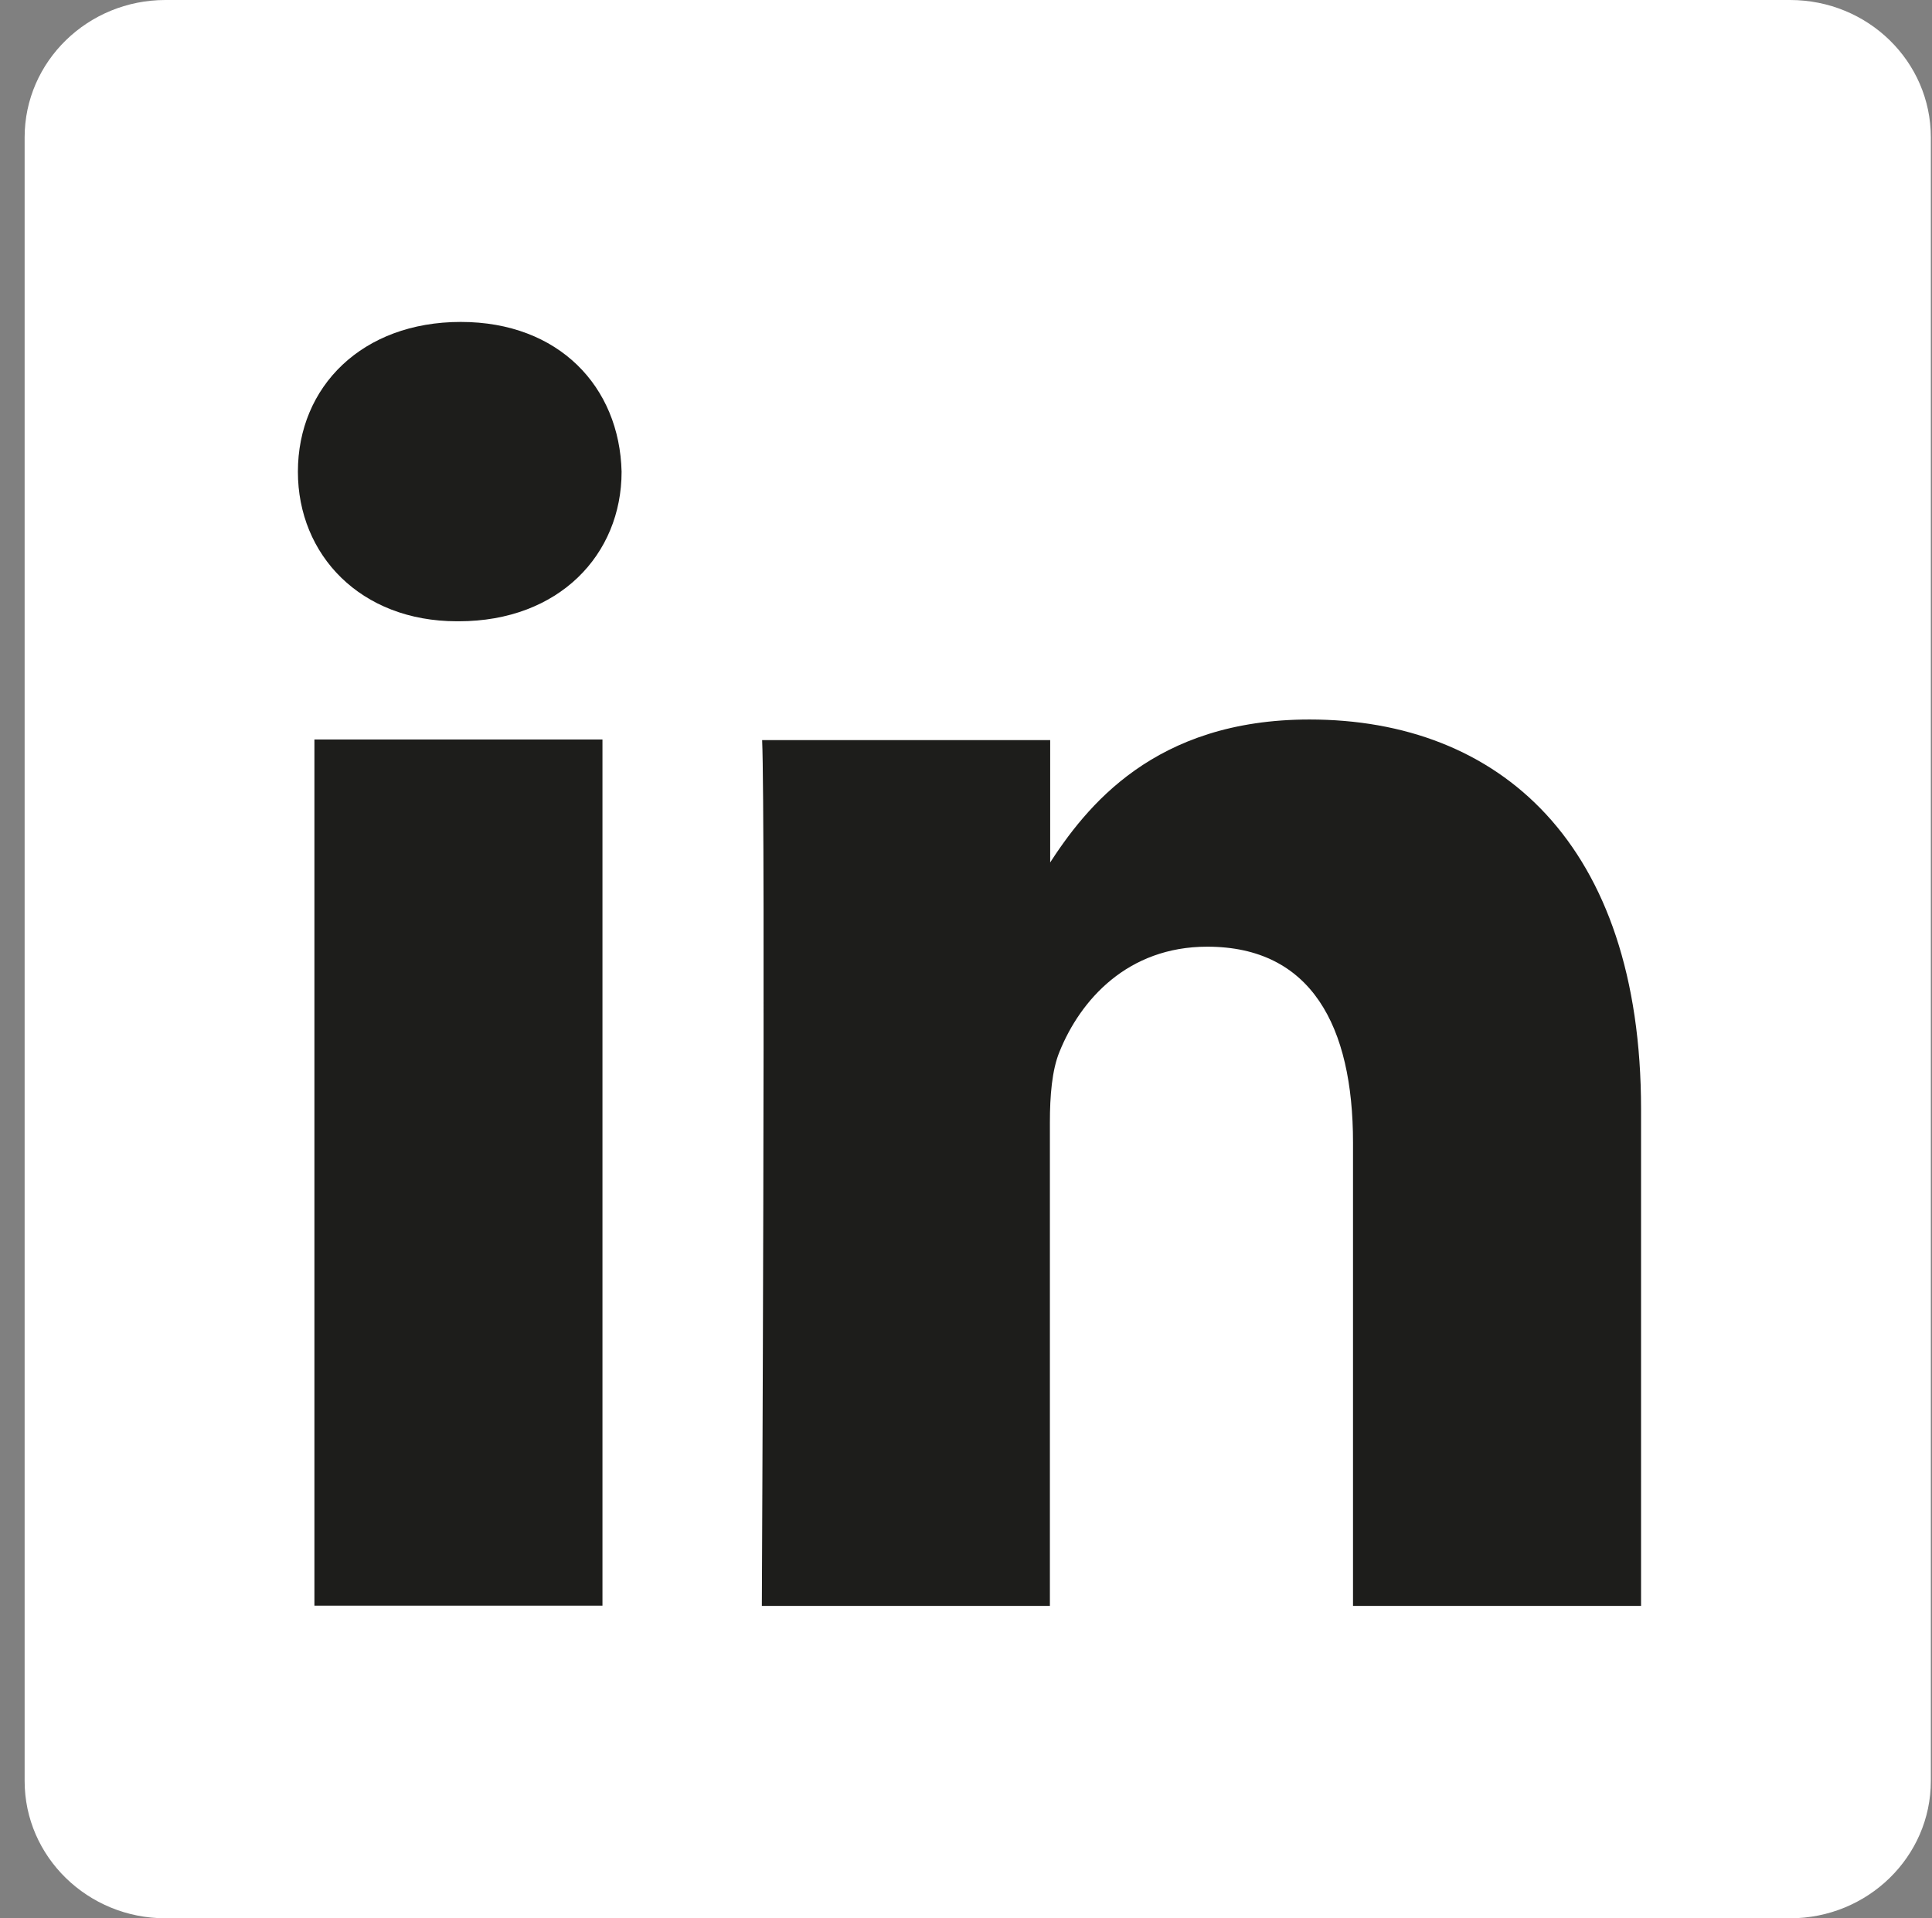<?xml version="1.0" encoding="utf-8"?>
<!-- Generator: Adobe Illustrator 25.0.0, SVG Export Plug-In . SVG Version: 6.00 Build 0)  -->
<svg version="1.1" id="Capa_1" xmlns="http://www.w3.org/2000/svg" xmlns:xlink="http://www.w3.org/1999/xlink" x="0px" y="0px"
	 viewBox="0 0 666.7 662" style="enable-background:new 0 0 666.7 662;" xml:space="preserve">
<rect x="0" y="0" width="666.7" height="662" fill="#808080" stroke="none"/>
<style type="text/css">
	.st0{fill:#FFFFFF;}
	.st1{fill:#1D1D1B;}
</style>
<path class="st0" d="M8.5,47.4C8.5,21.2,30.3,0,57.1,0h560.6c26.9,0,48.6,21.2,48.6,47.4v567.2c0,26.2-21.8,47.4-48.6,47.4H57.1
	c-26.8,0-48.6-21.2-48.6-47.4L8.5,47.4L8.5,47.4z"/>
<path class="st1" d="M207.9,554.2V255.2h-99.4v298.9H207.9L207.9,554.2z M158.3,214.4c34.6,0,56.2-23,56.2-51.6
	c-0.7-29.3-21.6-51.7-55.5-51.7c-34,0-56.2,22.3-56.2,51.7c0,28.7,21.6,51.6,54.9,51.6H158.3L158.3,214.4z M262.9,554.2h99.4V387.2
	c0-8.9,0.7-17.9,3.3-24.2c7.2-17.9,23.5-36.3,51-36.3c35.9,0,50.3,27.4,50.3,67.6v159.9h99.4V382.8c0-91.8-49-134.5-114.4-134.5
	c-53.6,0-77.1,30-90.2,50.4h0.7v-43.3h-99.4C264.2,283.3,262.9,554.2,262.9,554.2L262.9,554.2z"/>
</svg>
